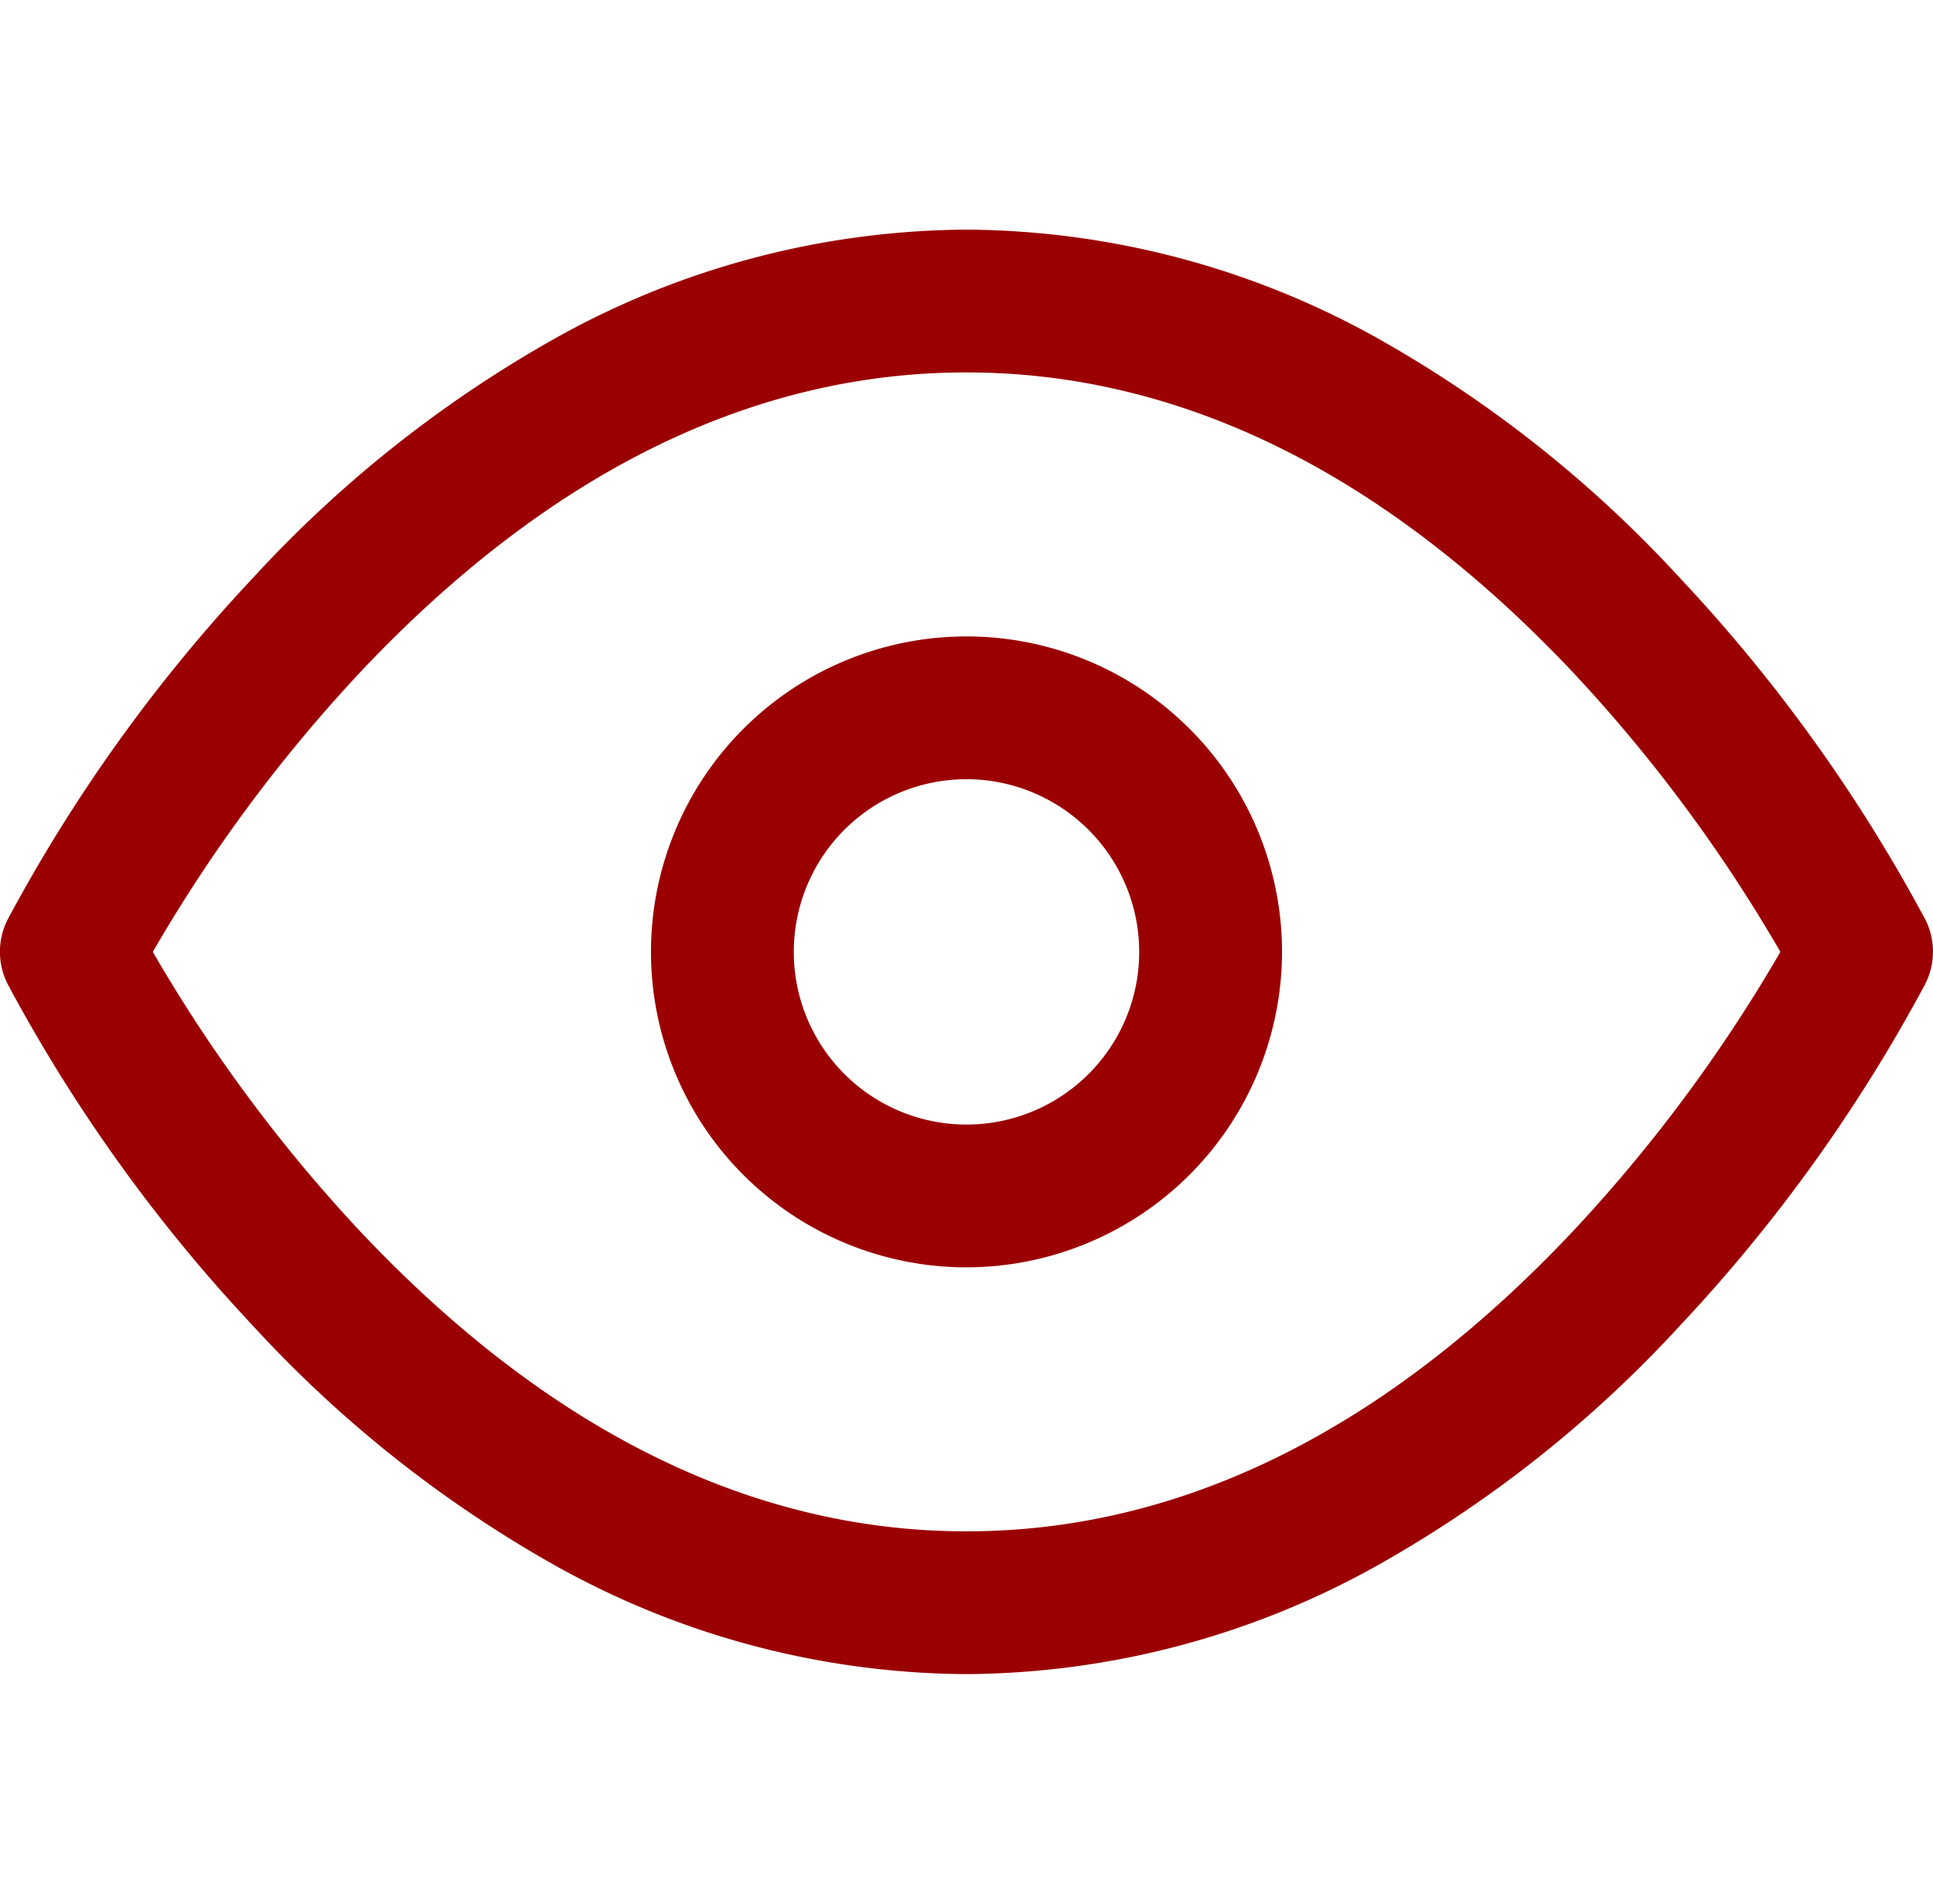 <svg xmlns="http://www.w3.org/2000/svg" width="40.606" height="40" viewBox="0 0 40.606 40">
  <g id="Grupo_37553" data-name="Grupo 37553" transform="translate(-742.697 -2112)">
    <g id="Icon_feather-eye" data-name="Icon feather-eye" transform="translate(744.197 2118.325)">
      <path id="Caminho_15138" data-name="Caminho 15138" d="M20.3,34.85a17.887,17.887,0,0,1-8.71-2.323A25.725,25.725,0,0,1,5.32,27.538,33.728,33.728,0,0,1,.158,20.346,1.5,1.5,0,0,1,.158,19,33.728,33.728,0,0,1,5.32,11.811a25.725,25.725,0,0,1,6.272-4.988A17.887,17.887,0,0,1,20.3,4.5a17.887,17.887,0,0,1,8.71,2.323,25.725,25.725,0,0,1,6.272,4.988A33.728,33.728,0,0,1,40.447,19a1.5,1.5,0,0,1,0,1.342,33.728,33.728,0,0,1-5.162,7.192,25.725,25.725,0,0,1-6.272,4.988A17.887,17.887,0,0,1,20.3,34.85ZM3.21,19.675a32.247,32.247,0,0,0,4.352,5.868c3.945,4.185,8.231,6.307,12.741,6.307s8.8-2.122,12.741-6.307A32.246,32.246,0,0,0,37.4,19.675a32.247,32.247,0,0,0-4.352-5.868C29.1,9.622,24.812,7.5,20.3,7.5s-8.8,2.122-12.741,6.307A32.246,32.246,0,0,0,3.21,19.675Z" transform="translate(-1.5 -6)" fill="#9b0000"/>
      <path id="Caminho_15139" data-name="Caminho 15139" d="M18.628,25.256a6.628,6.628,0,1,1,6.628-6.628A6.636,6.636,0,0,1,18.628,25.256Zm0-10.256a3.628,3.628,0,1,0,3.628,3.628A3.632,3.632,0,0,0,18.628,15Z" transform="translate(0.175 -4.953)" fill="#9b0000"/>
    </g>
    <rect id="Retângulo_16377" data-name="Retângulo 16377" width="40" height="40" transform="translate(743 2112)" fill="none"/>
  </g>
</svg>
